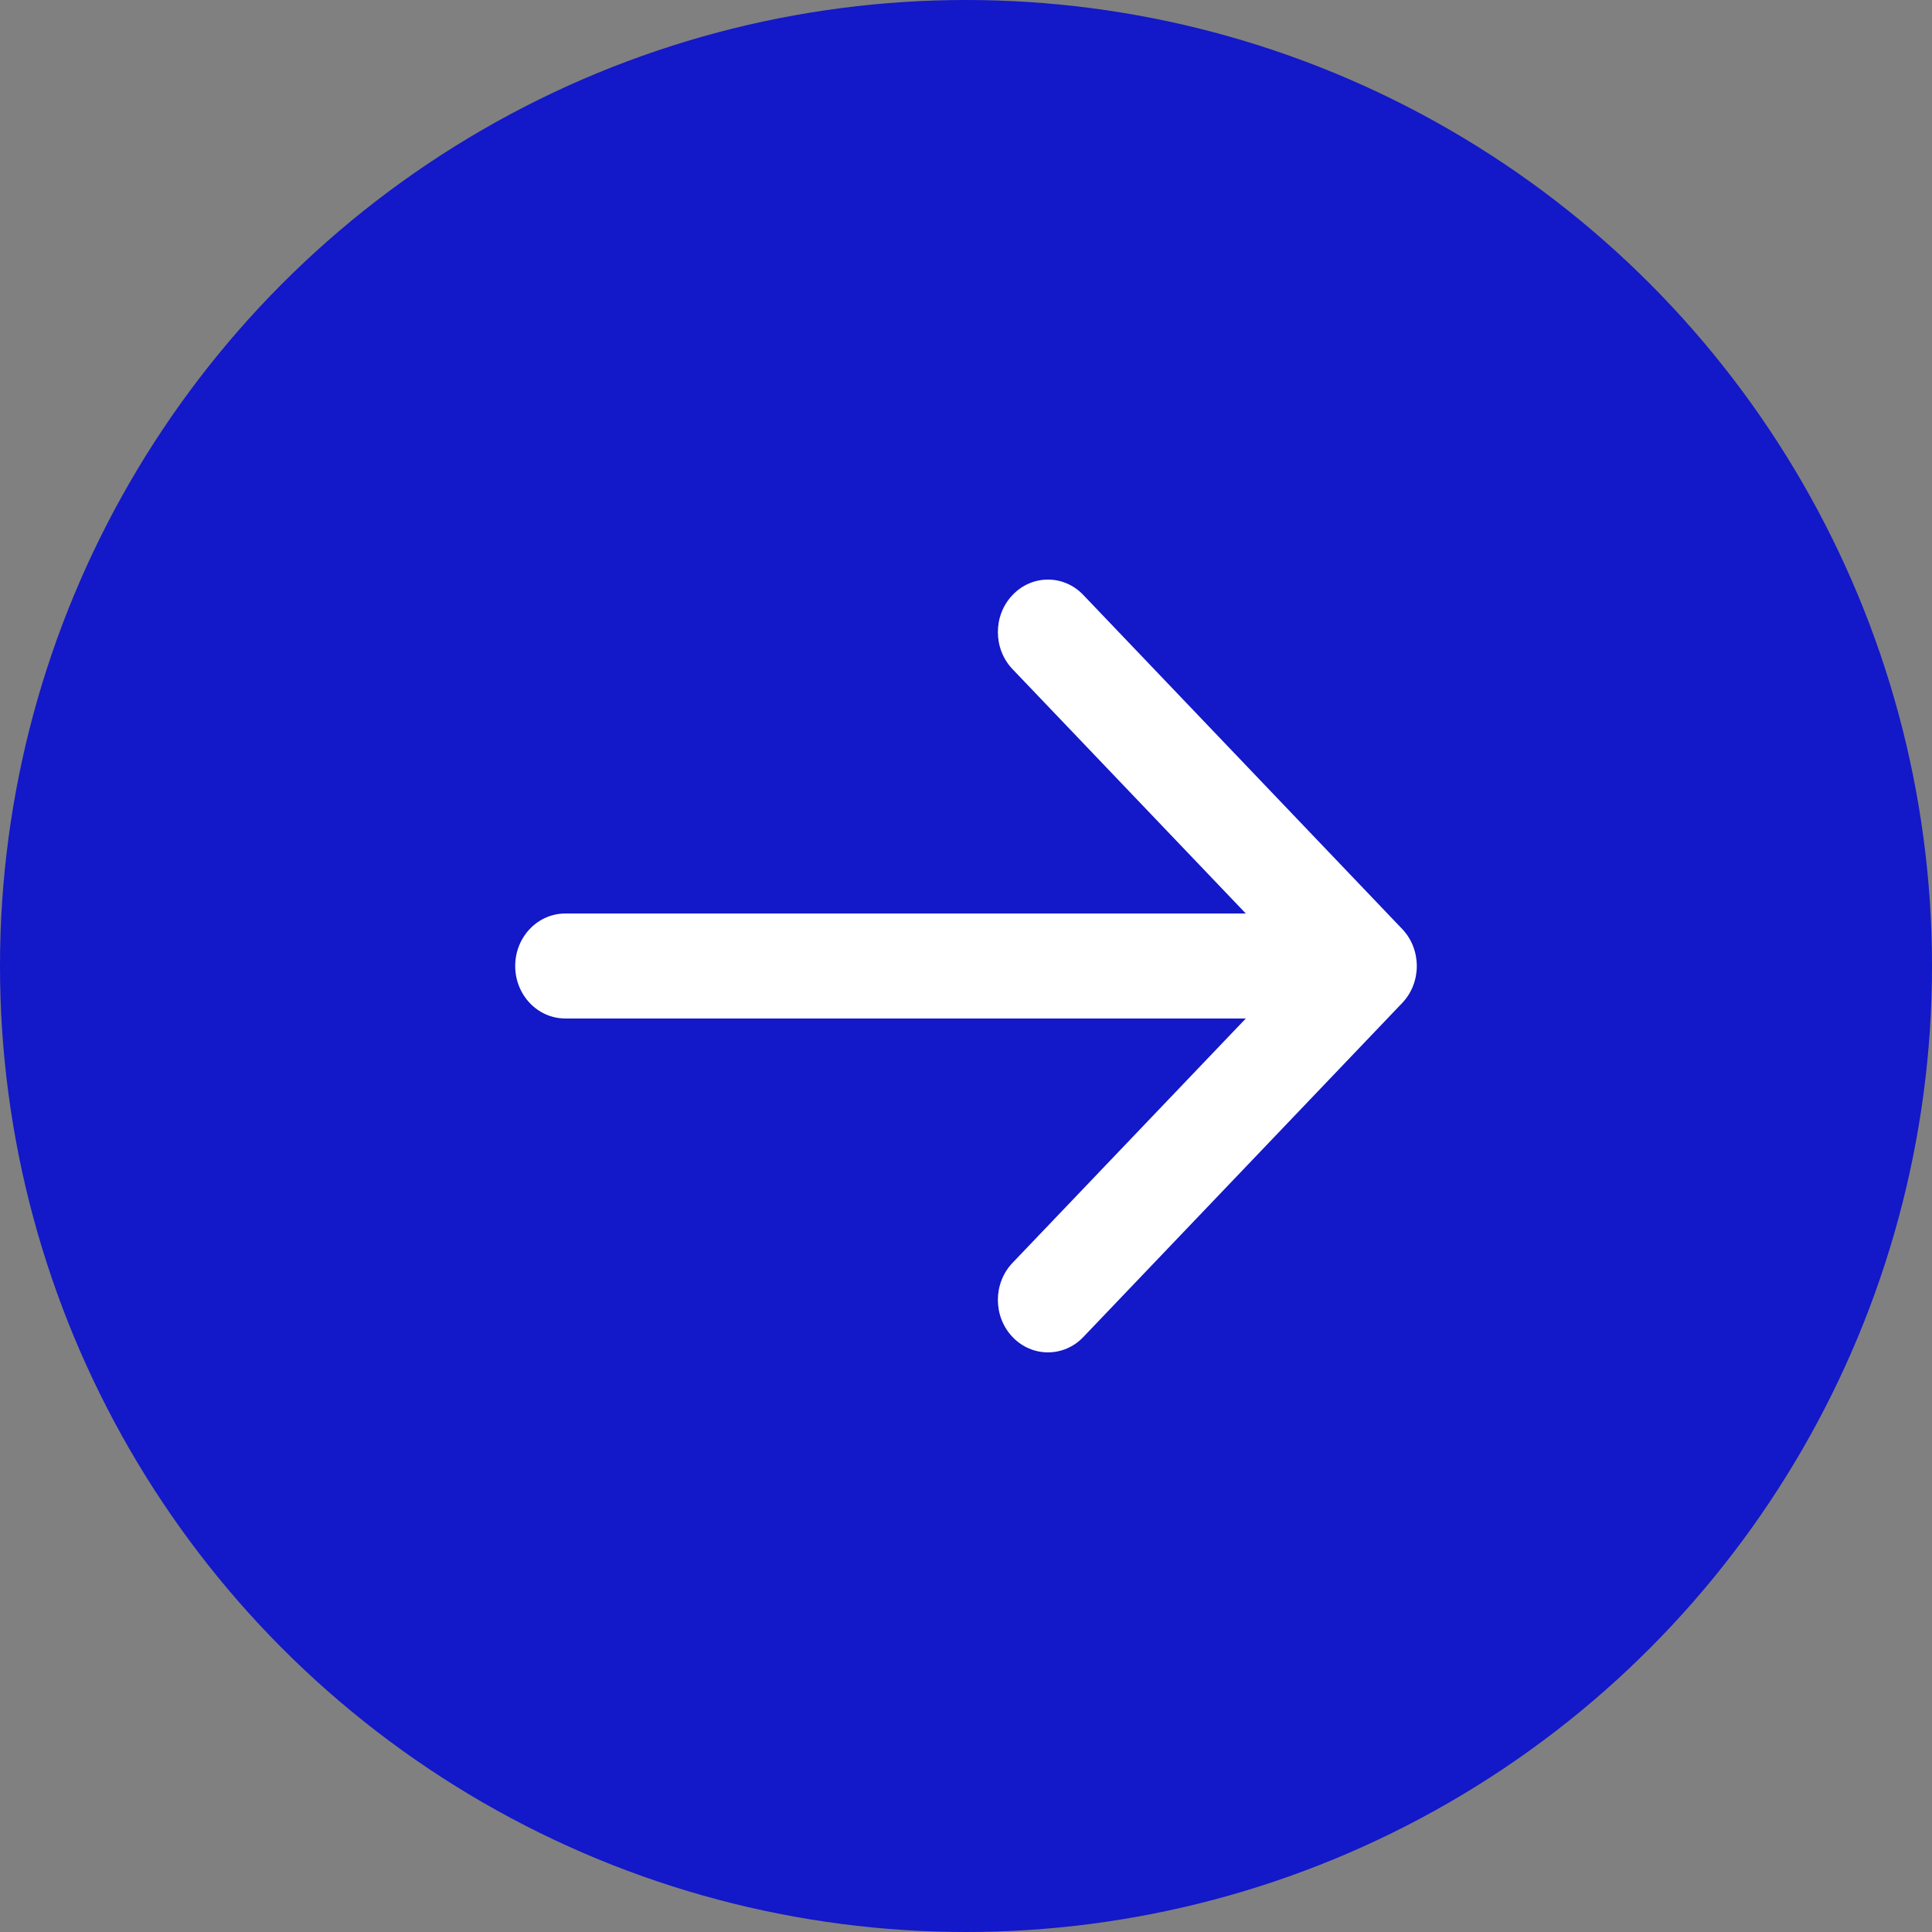 <svg width="30" height="30" viewBox="0 0 30 30" fill="none" xmlns="http://www.w3.org/2000/svg">
<rect x="0" y="0" width="30" height="30" fill="#808080" stroke="none"/>
<circle cx="15" cy="15" r="15" fill="#1318C8"/>
<path fill-rule="evenodd" clip-rule="evenodd" d="M16.822 9.239L21.772 14.424C22.076 14.742 22.076 15.258 21.772 15.576L16.822 20.761C16.519 21.079 16.026 21.079 15.723 20.761C15.419 20.443 15.419 19.927 15.723 19.609L19.345 15.815L8.778 15.815C8.348 15.815 8 15.45 8 15C8 14.55 8.348 14.185 8.778 14.185L19.345 14.185L15.723 10.391C15.419 10.073 15.419 9.557 15.723 9.239C16.026 8.92 16.519 8.92 16.822 9.239Z" fill="white"/>
</svg>
